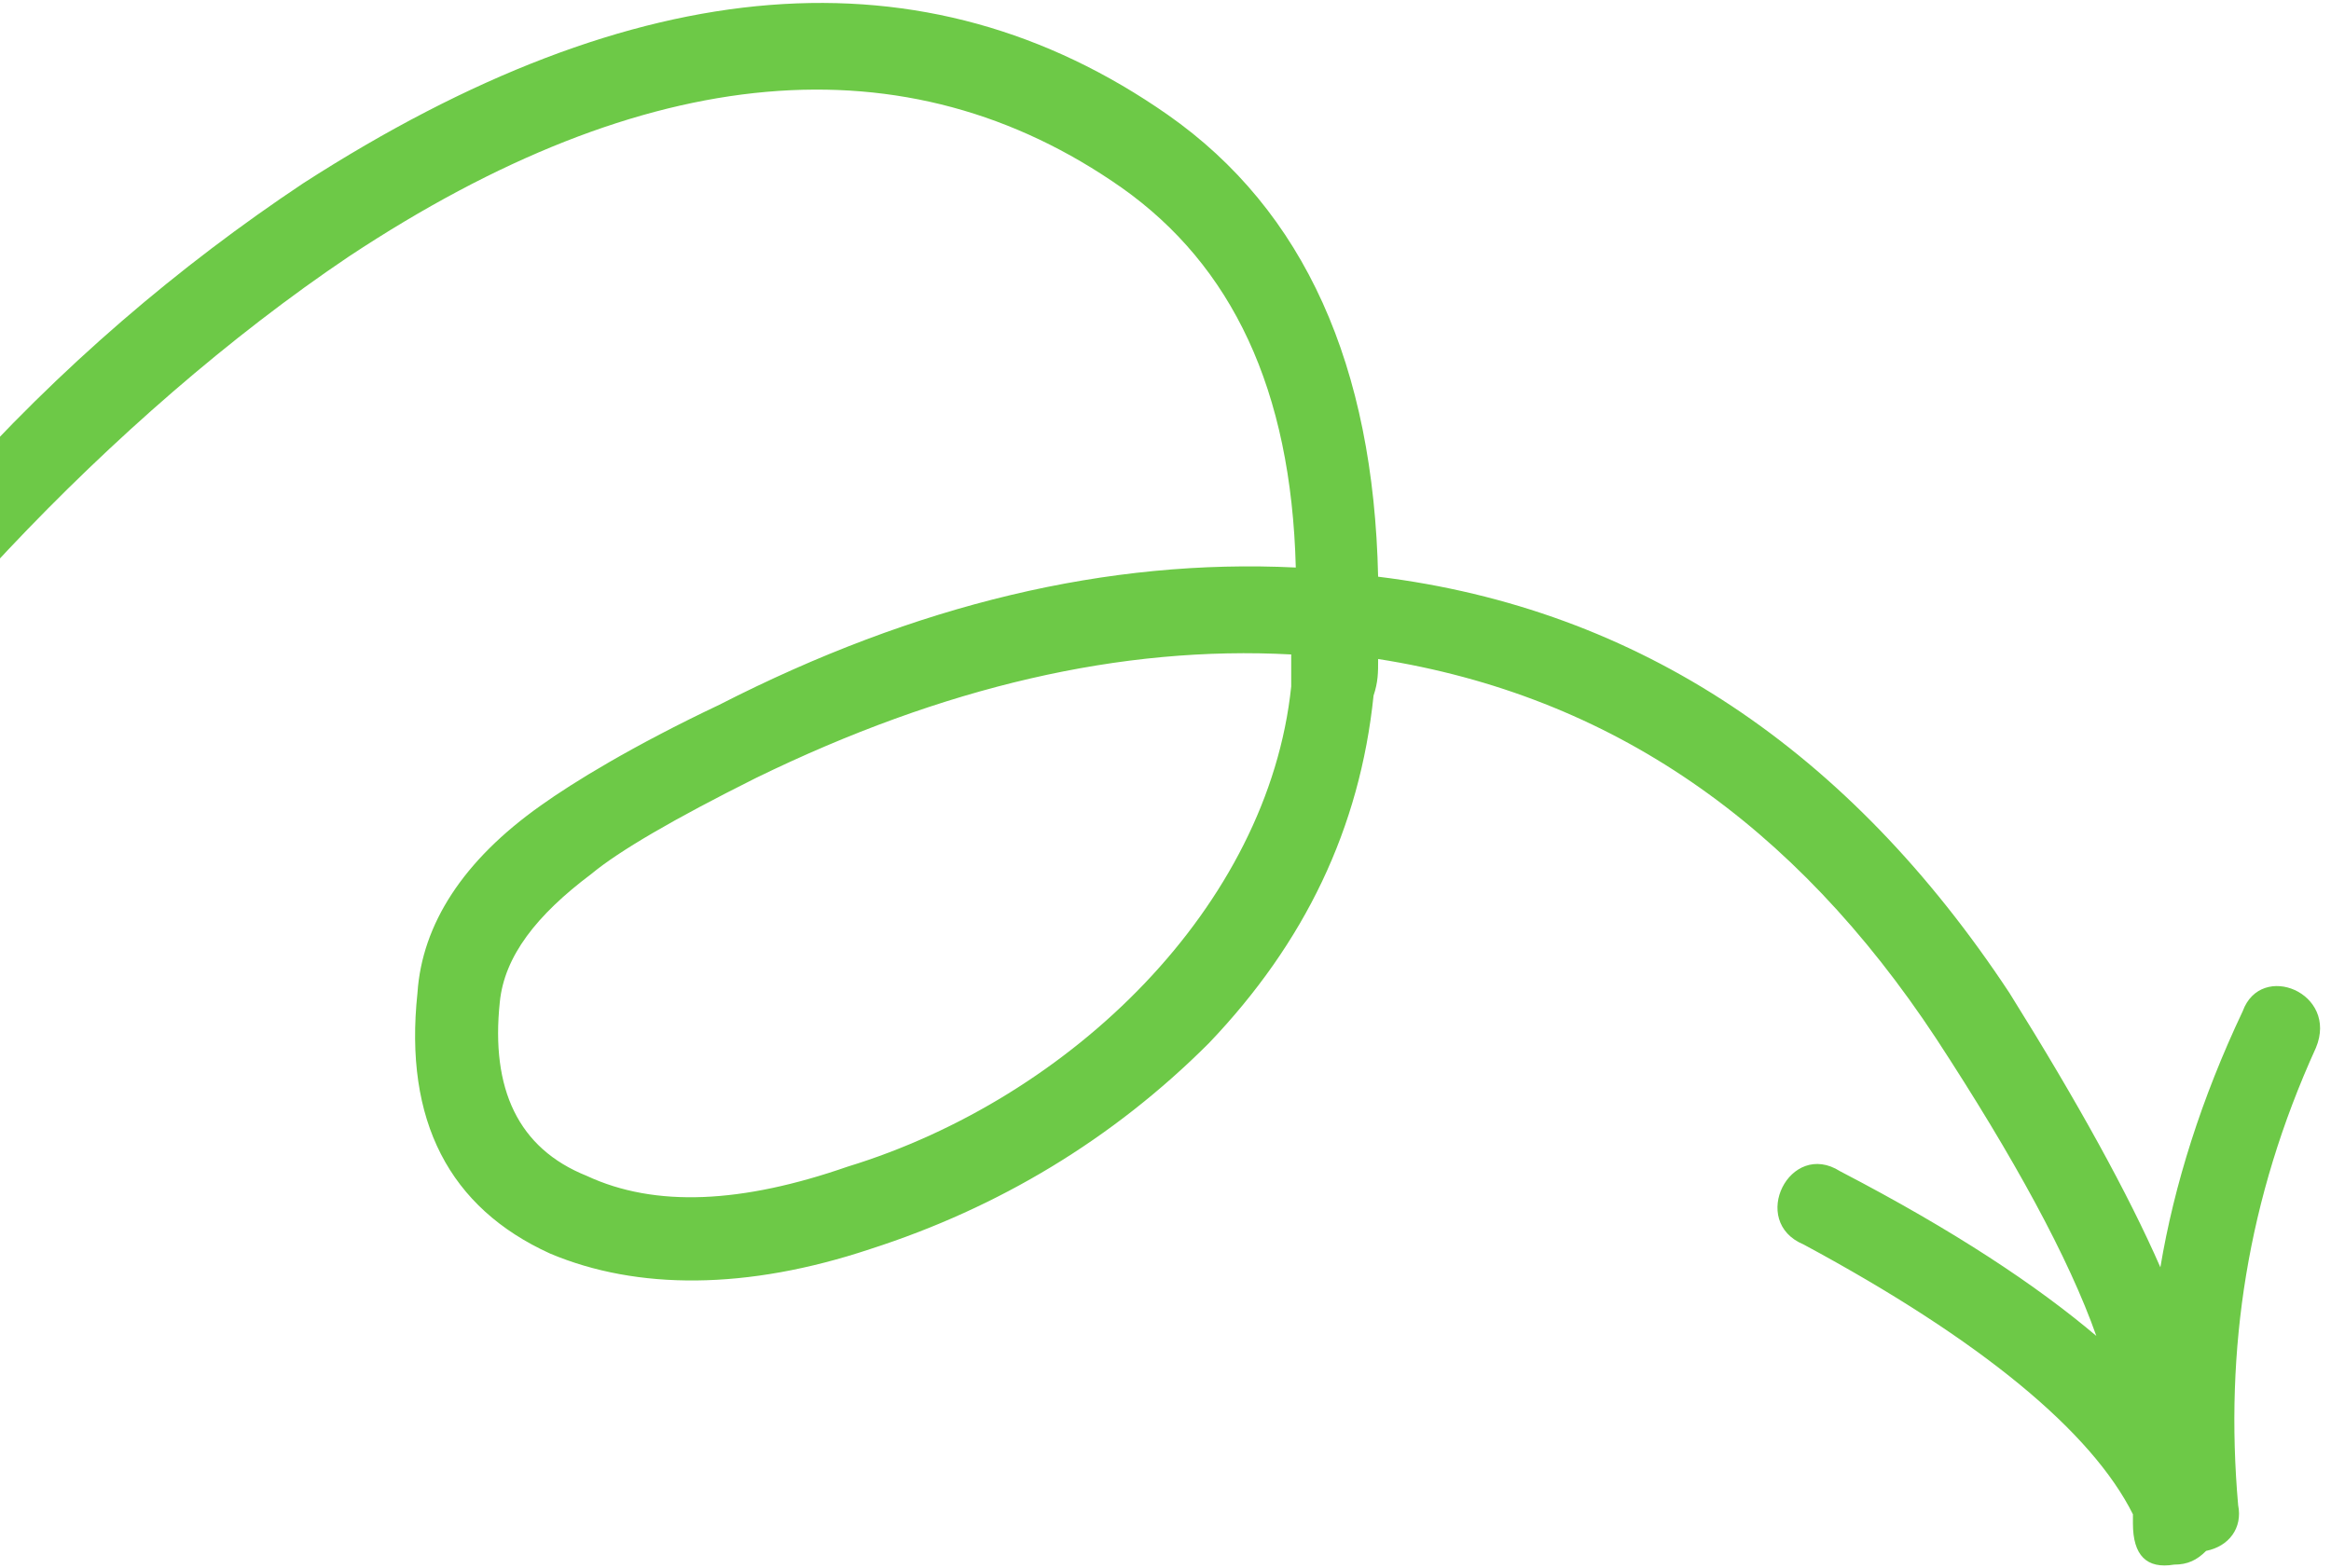 <svg width="211" height="142" viewBox="0 0 211 142" fill="none" xmlns="http://www.w3.org/2000/svg">
<path d="M116.879 59.252C101.557 58.424 85.408 62.151 68.43 70.433C60.977 74.159 56.008 77.058 53.523 79.128C48.554 82.855 45.656 86.582 45.242 90.722C44.413 98.591 46.898 103.973 53.109 106.457C59.321 109.356 67.188 108.941 76.712 105.628C97.003 99.418 114.808 82.025 116.879 62.15V59.252V59.252ZM-29.294 76.228C-23.082 65.877 -14.801 55.525 -4.449 44.344C5.489 33.164 16.256 24.054 27.436 16.6C57.664 -2.861 83.751 -4.932 105.699 10.389C118.121 19.085 124.333 33.163 124.746 52.212C148.349 55.11 167.398 67.947 181.89 89.893C188.101 99.831 192.657 108.112 195.555 114.738C196.798 107.284 199.282 99.417 203.009 91.549C204.666 86.994 211.704 89.893 209.635 94.862C203.423 108.526 201.354 122.191 202.595 136.27C203.009 138.34 201.767 139.997 199.696 140.411C198.868 141.24 198.04 141.654 196.798 141.654C194.313 142.068 193.071 140.825 193.071 137.927V137.098C189.344 129.645 179.405 121.363 163.256 112.668C158.288 110.597 162.014 103.144 166.569 106.043C176.922 111.425 184.375 116.394 189.758 120.949C187.274 113.909 182.304 104.8 175.265 94.033C162.428 74.571 145.865 62.977 124.747 59.664C124.747 60.906 124.747 61.734 124.333 62.977C123.09 74.985 118.122 85.338 109.426 94.447C100.731 103.143 90.379 109.354 78.784 113.081C67.603 116.808 57.665 116.808 49.798 113.495C40.688 109.354 36.547 101.487 37.789 89.892C38.204 83.681 41.931 77.884 48.97 72.914C51.868 70.844 57.252 67.531 65.119 63.804C82.925 54.694 100.316 50.553 117.294 51.381C116.88 35.232 111.497 24.052 101.559 17.012C82.097 3.347 58.494 5.418 31.578 23.223C10.046 37.716 -11.073 60.491 -22.667 80.367C-25.567 84.926 -32.192 80.784 -29.294 76.228Z" fill="#6DC947"/>
</svg>

